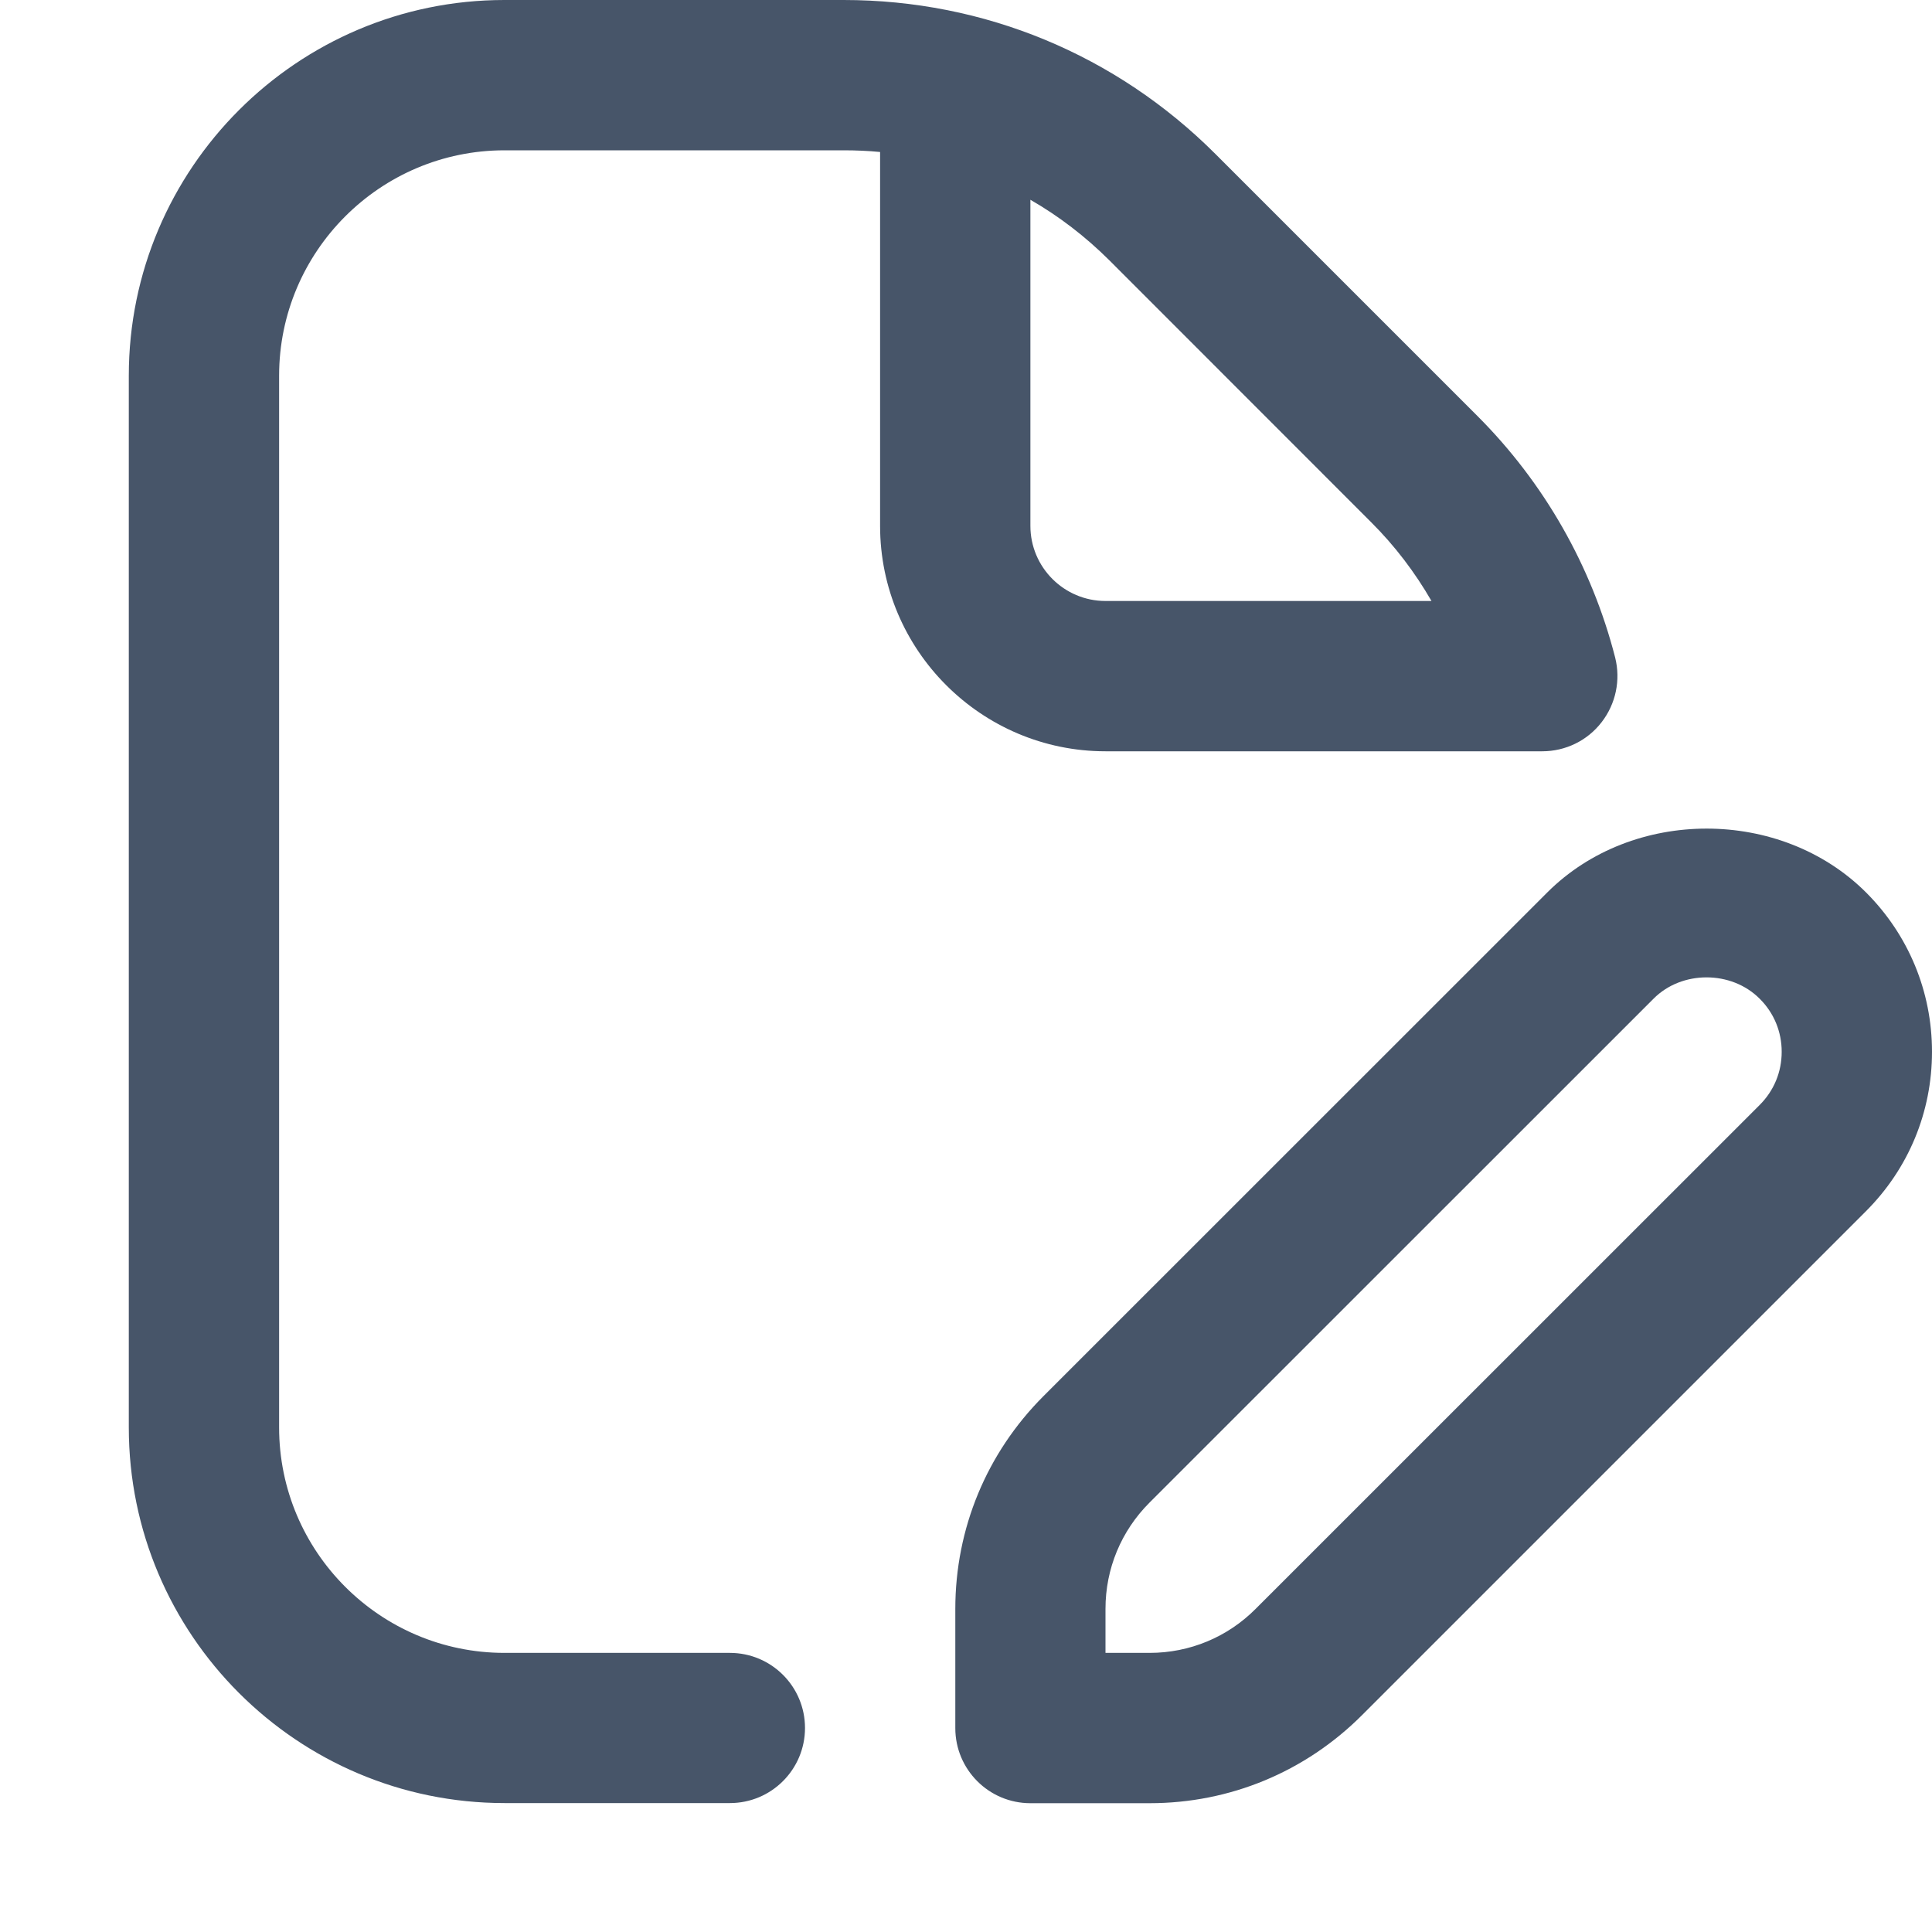 <svg width="15" height="15" viewBox="0 0 15 15" fill="none" xmlns="http://www.w3.org/2000/svg">
<path d="M11.974 5.833C12.155 5.833 12.325 5.75 12.435 5.607C12.545 5.465 12.584 5.28 12.54 5.105C12.358 4.395 11.988 3.747 11.47 3.229L9.437 1.196C8.666 0.425 7.641 0 6.55 0H3.916C2.308 0 1 1.308 1 2.917V11.083C1 12.691 2.308 13.999 3.917 13.999H5.667C5.989 13.999 6.25 13.738 6.25 13.416C6.25 13.094 5.989 12.833 5.667 12.833H3.917C2.952 12.833 2.167 12.048 2.167 11.083V2.917C2.167 1.952 2.952 1.167 3.917 1.167H6.55C6.646 1.167 6.74 1.171 6.833 1.18V4.083C6.833 5.048 7.619 5.833 8.583 5.833H11.974ZM8 4.083V1.551C8.221 1.678 8.427 1.836 8.613 2.021L10.645 4.054C10.829 4.237 10.986 4.444 11.114 4.666H8.583C8.262 4.666 8 4.405 8 4.083ZM14.488 6.929C13.826 6.268 12.674 6.268 12.013 6.929L8.1 10.841C7.66 11.282 7.417 11.868 7.417 12.492V13.417C7.417 13.739 7.678 14 8 14H8.925C9.549 14 10.134 13.757 10.575 13.316L14.487 9.404C14.818 9.073 15 8.634 15 8.166C15 7.699 14.818 7.259 14.488 6.929ZM13.662 8.579L9.749 12.491C9.53 12.711 9.237 12.833 8.925 12.833H8.583V12.491C8.583 12.18 8.704 11.887 8.925 11.666L12.838 7.754C13.057 7.533 13.442 7.533 13.662 7.754C13.773 7.864 13.833 8.01 13.833 8.166C13.833 8.323 13.773 8.468 13.662 8.579Z" fill="#475569"/>
</svg>
